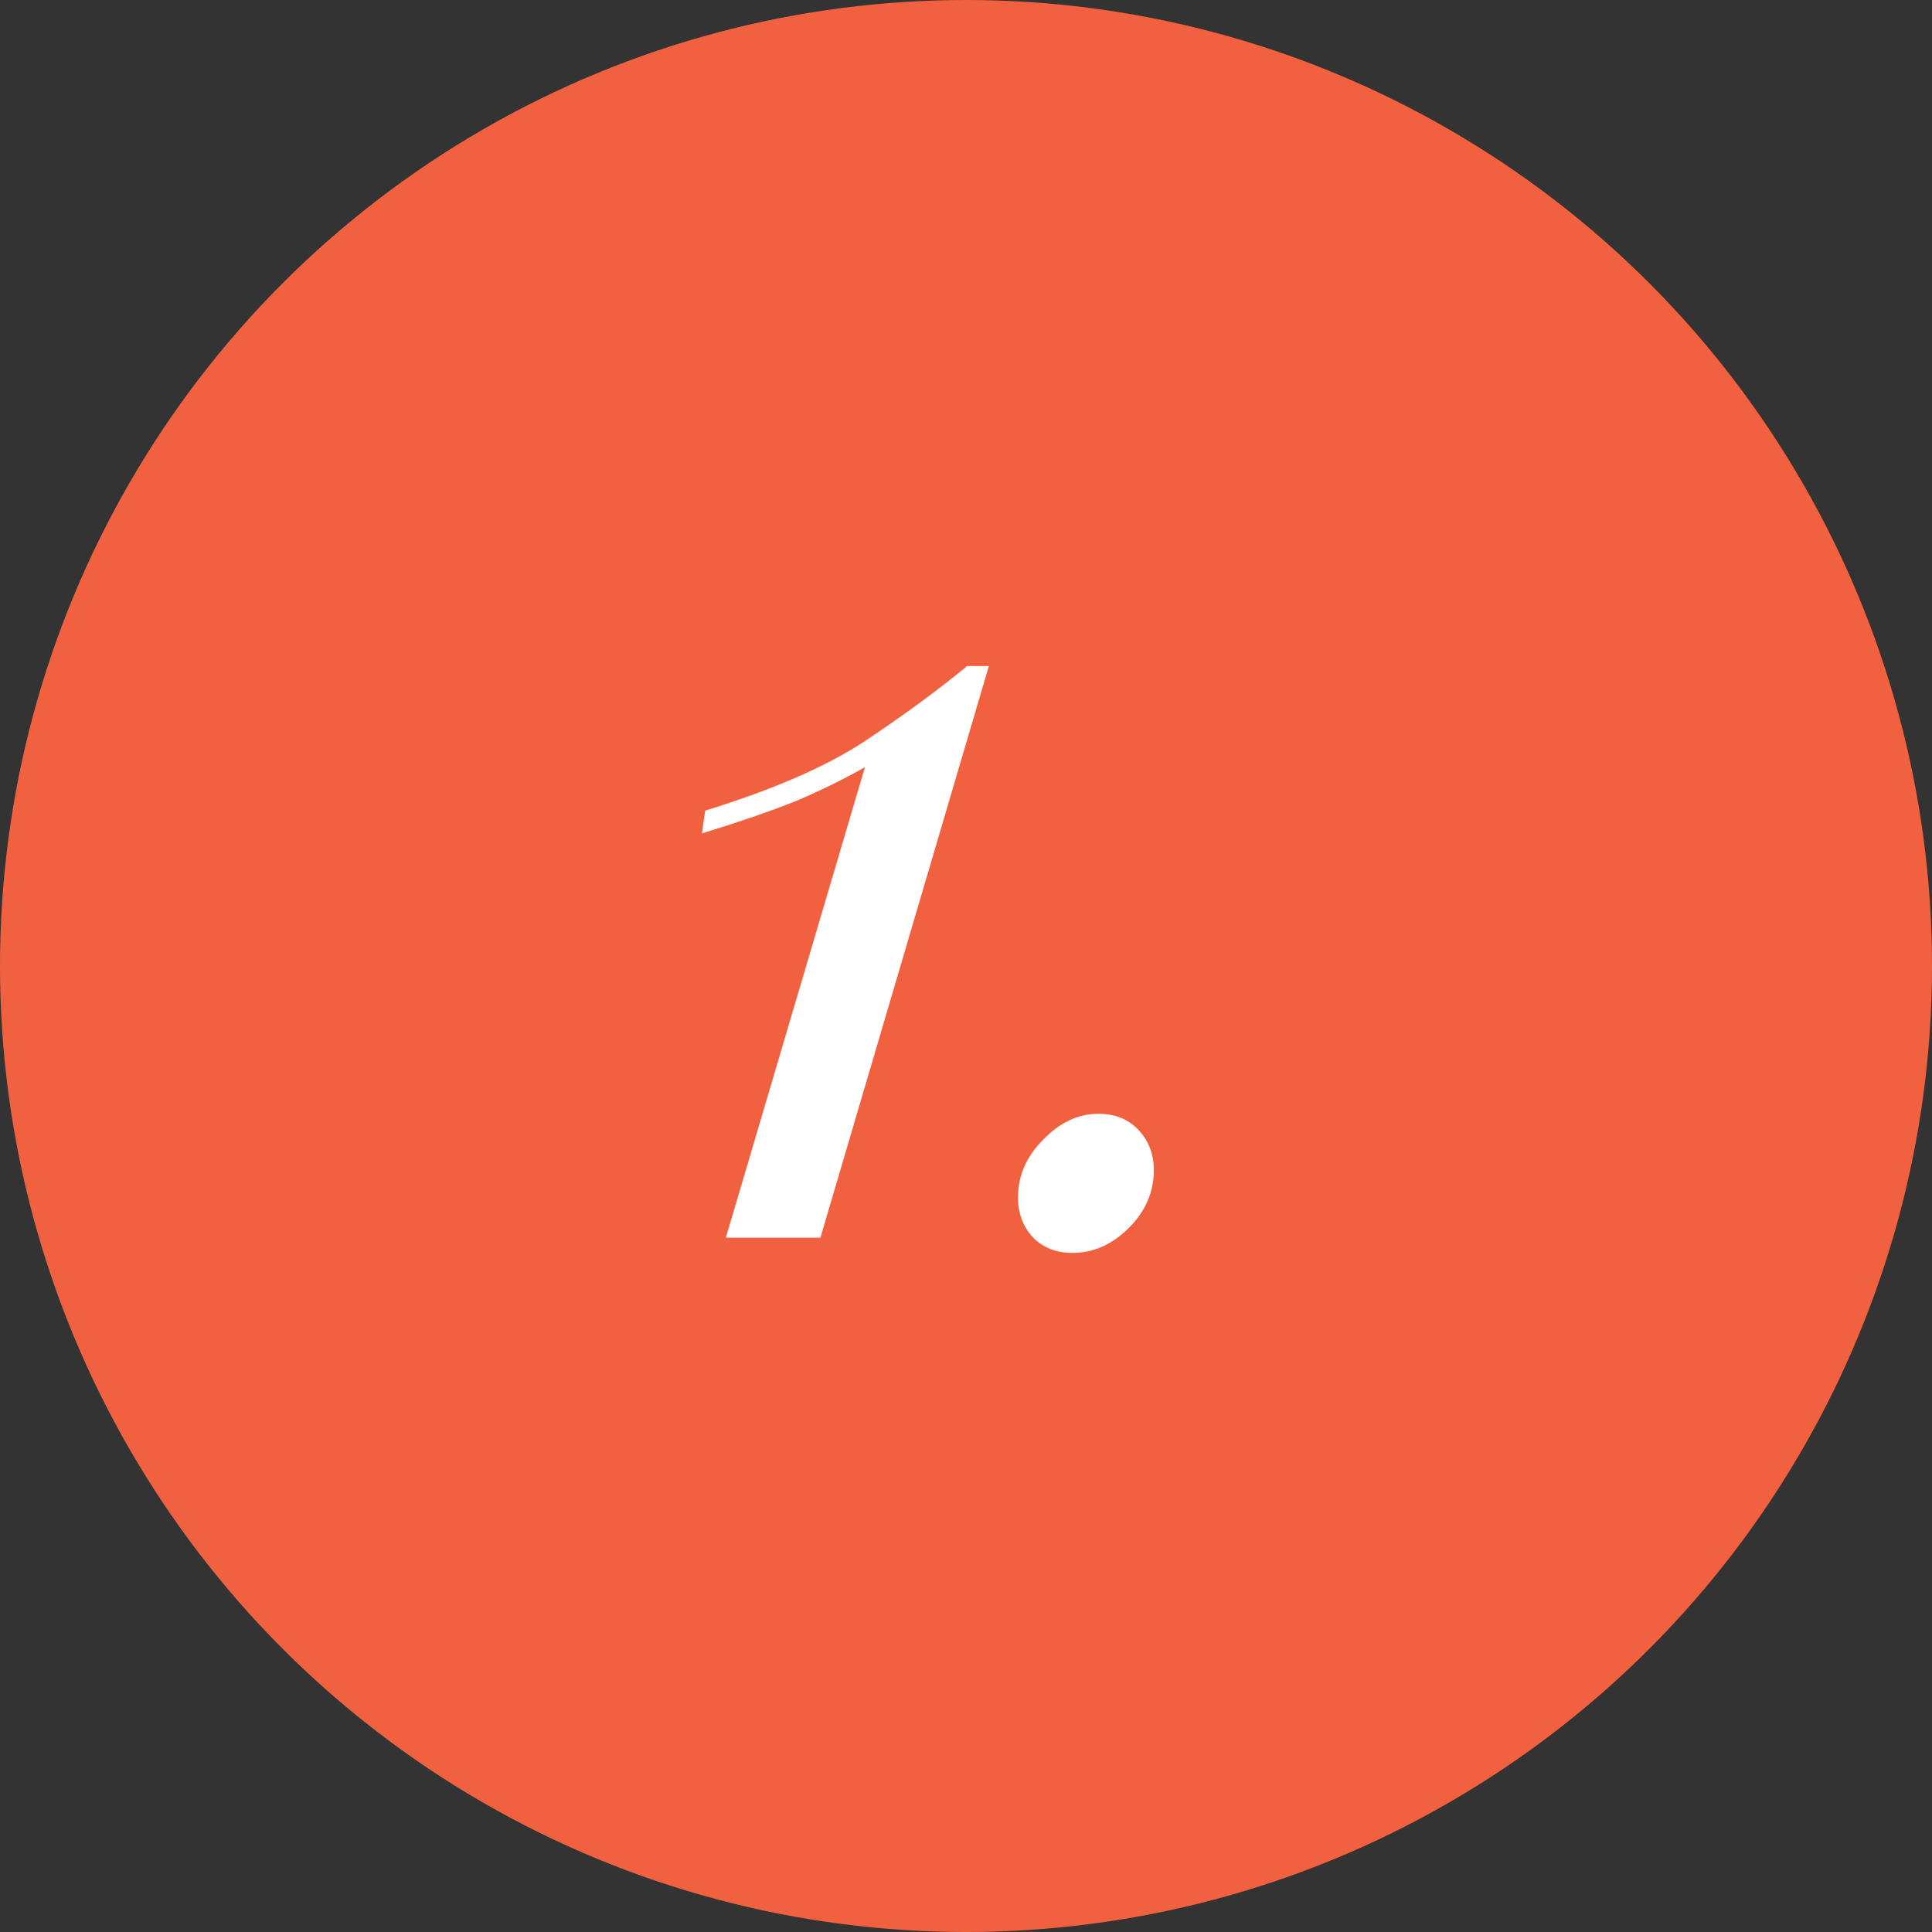 <?xml version="1.0" encoding="UTF-8"?> <svg xmlns="http://www.w3.org/2000/svg" width="64" height="64" viewBox="0 0 64 64" fill="none"><rect x="0" y="0" width="64" height="64" fill="#333333" stroke="none"/> <circle cx="32" cy="32" r="32" fill="#F1613F"></circle> <path d="M32.757 22.064L27.177 41H24.045L28.653 25.412C27.981 25.796 27.225 26.168 26.385 26.528C25.545 26.864 24.501 27.224 23.253 27.608L23.361 26.852C25.617 26.156 27.381 25.388 28.653 24.548C29.949 23.684 31.077 22.856 32.037 22.064H32.757ZM33.722 39.668C33.722 38.948 33.998 38.312 34.55 37.76C35.102 37.184 35.714 36.896 36.386 36.896C36.938 36.896 37.382 37.076 37.718 37.436C38.054 37.796 38.222 38.24 38.222 38.768C38.222 39.488 37.946 40.124 37.394 40.676C36.842 41.228 36.218 41.504 35.522 41.504C34.994 41.504 34.562 41.336 34.226 41C33.89 40.64 33.722 40.196 33.722 39.668Z" fill="white"></path> </svg> 